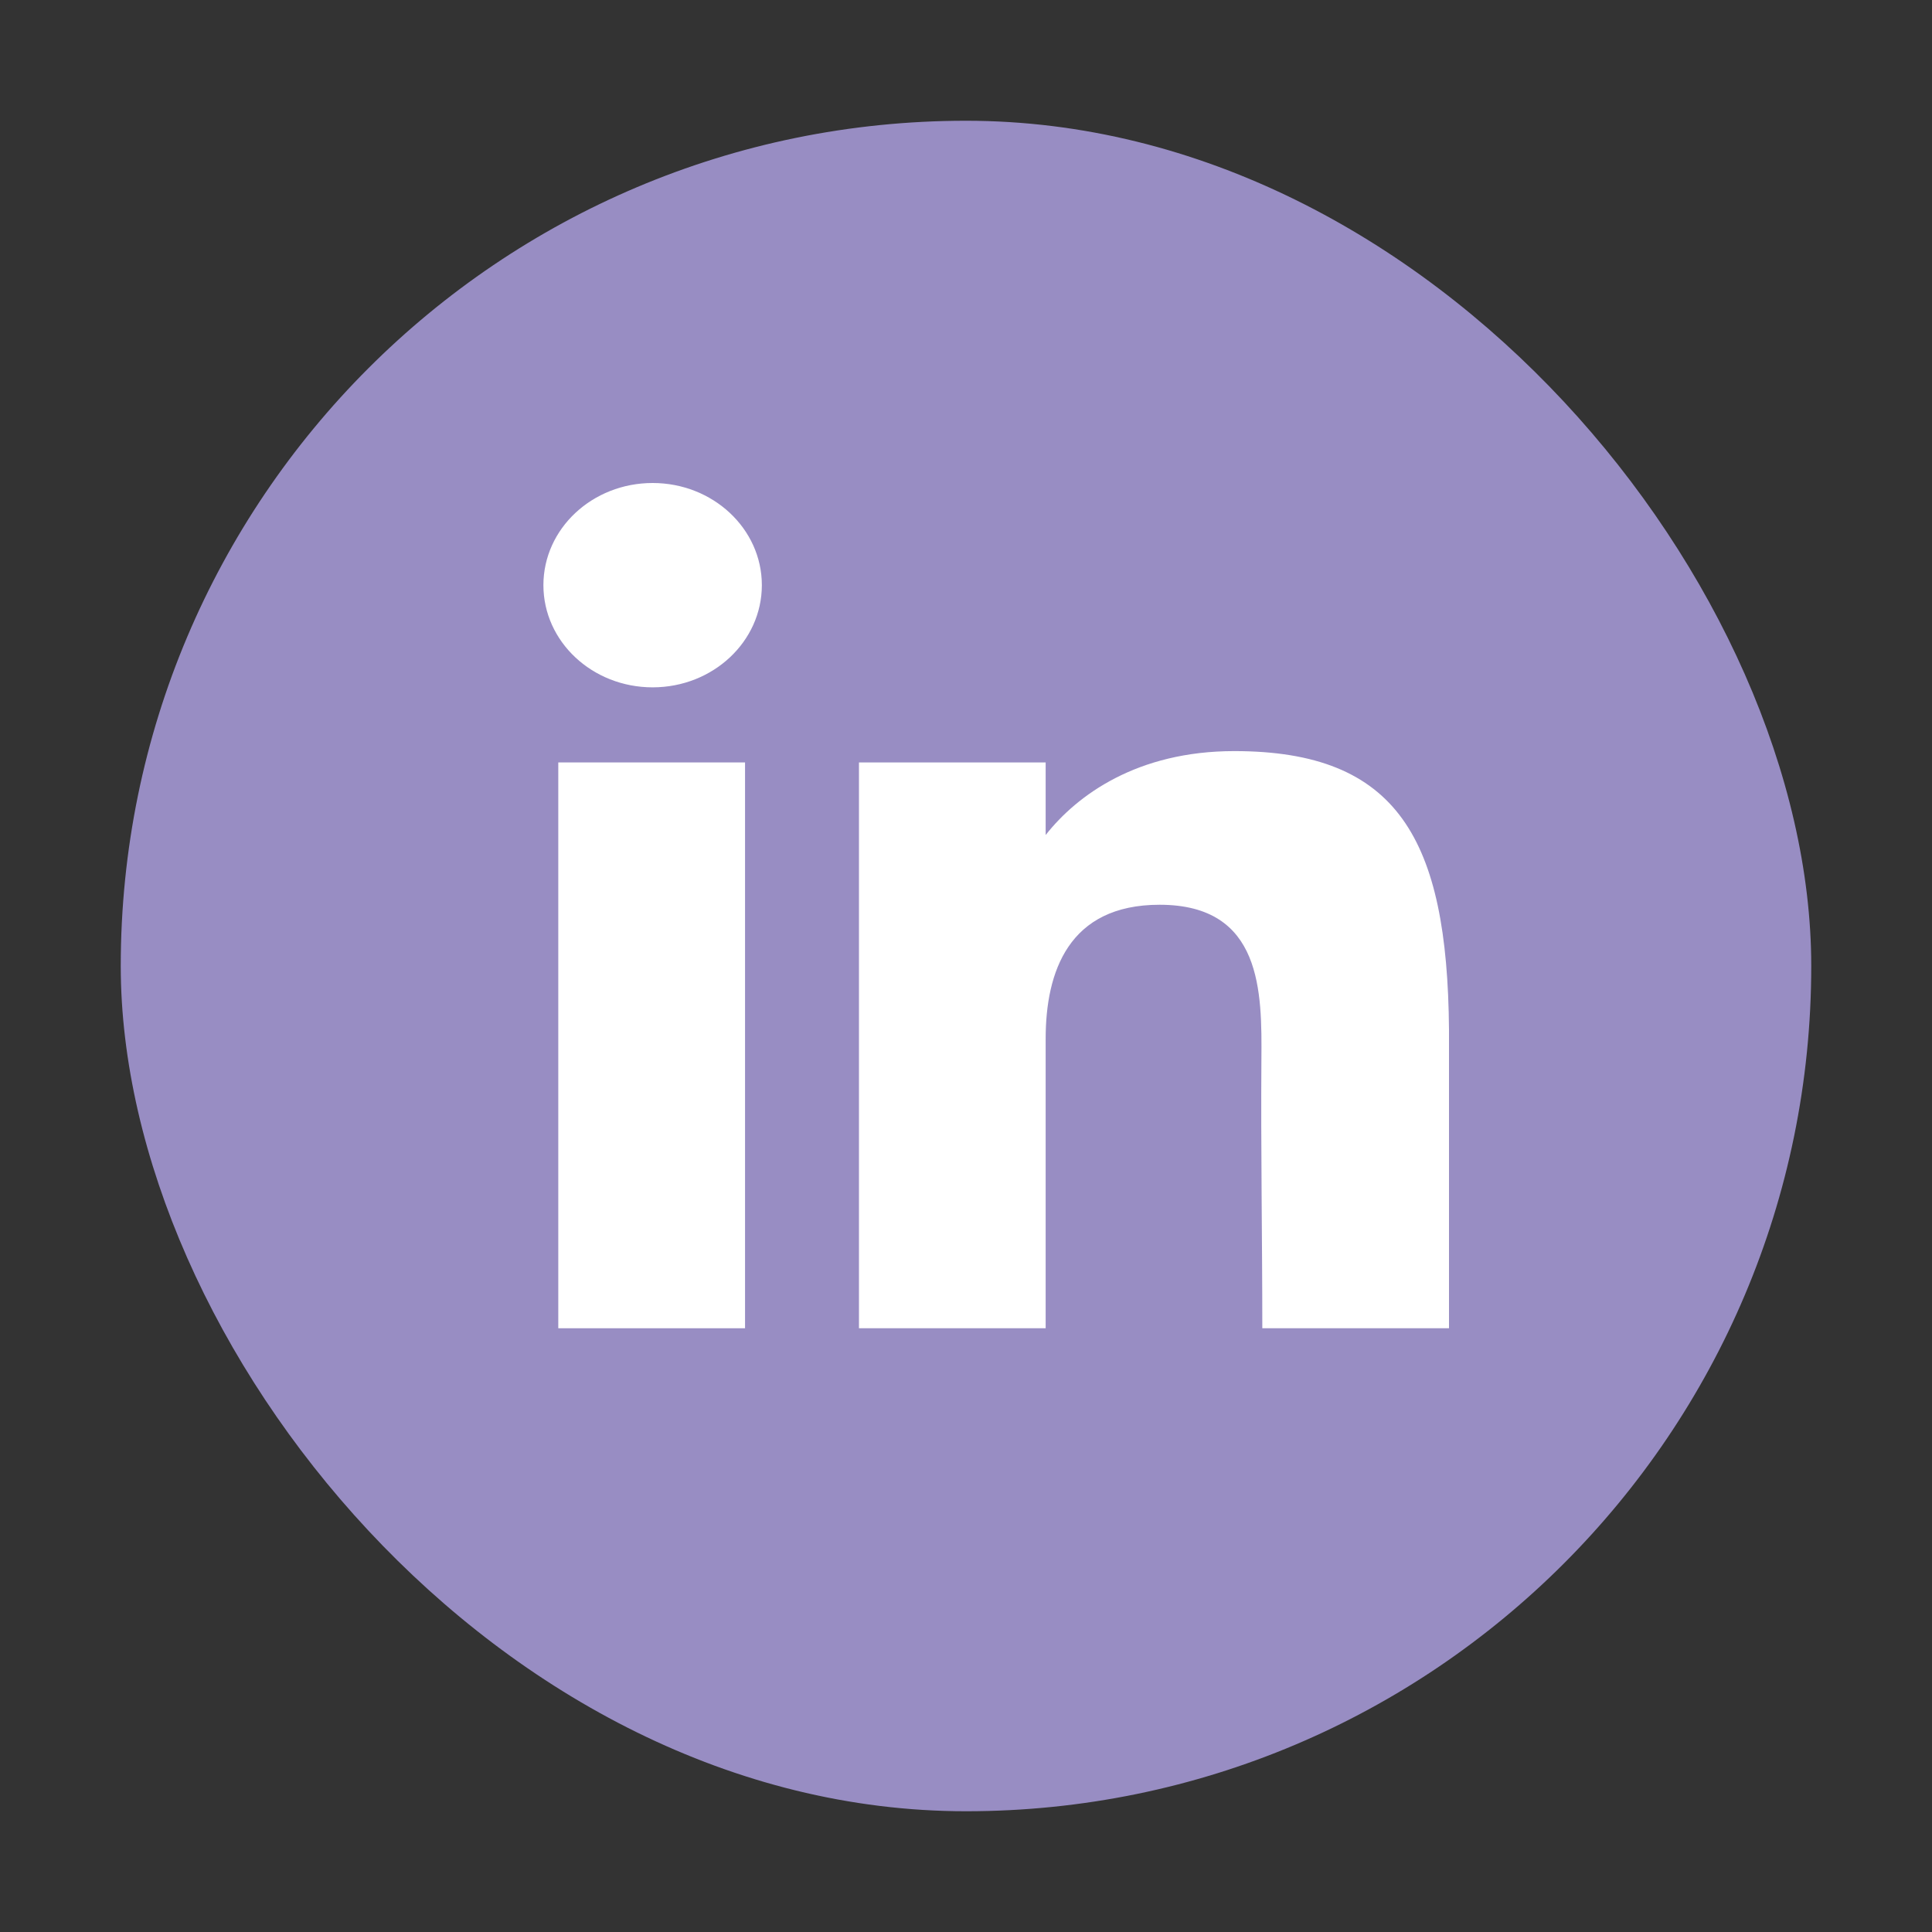<svg width="30" height="30" viewBox="0 0 30 30" fill="none" xmlns="http://www.w3.org/2000/svg">
<rect x="0" y="0" width="30" height="30" fill="#333333" stroke="none"/>
<rect x="1.875" y="1.875" width="26.25" height="26.25" rx="13.125" fill="#988DC3"/>
<path d="M11.83 9.086C11.83 9.963 11.07 10.673 10.134 10.673C9.197 10.673 8.438 9.963 8.438 9.086C8.438 8.21 9.197 7.5 10.134 7.5C11.07 7.5 11.83 8.21 11.83 9.086Z" fill="white"/>
<path d="M8.669 11.839H11.569V20.625H8.669V11.839Z" fill="white"/>
<path d="M16.237 11.839H13.338V20.625H16.237C16.237 20.625 16.237 17.859 16.237 16.13C16.237 15.091 16.592 14.049 18.006 14.049C19.604 14.049 19.595 15.407 19.587 16.46C19.577 17.835 19.601 19.239 19.601 20.625H22.5V15.988C22.475 13.027 21.704 11.663 19.166 11.663C17.658 11.663 16.724 12.347 16.237 12.966V11.839Z" fill="white"/>
</svg>
